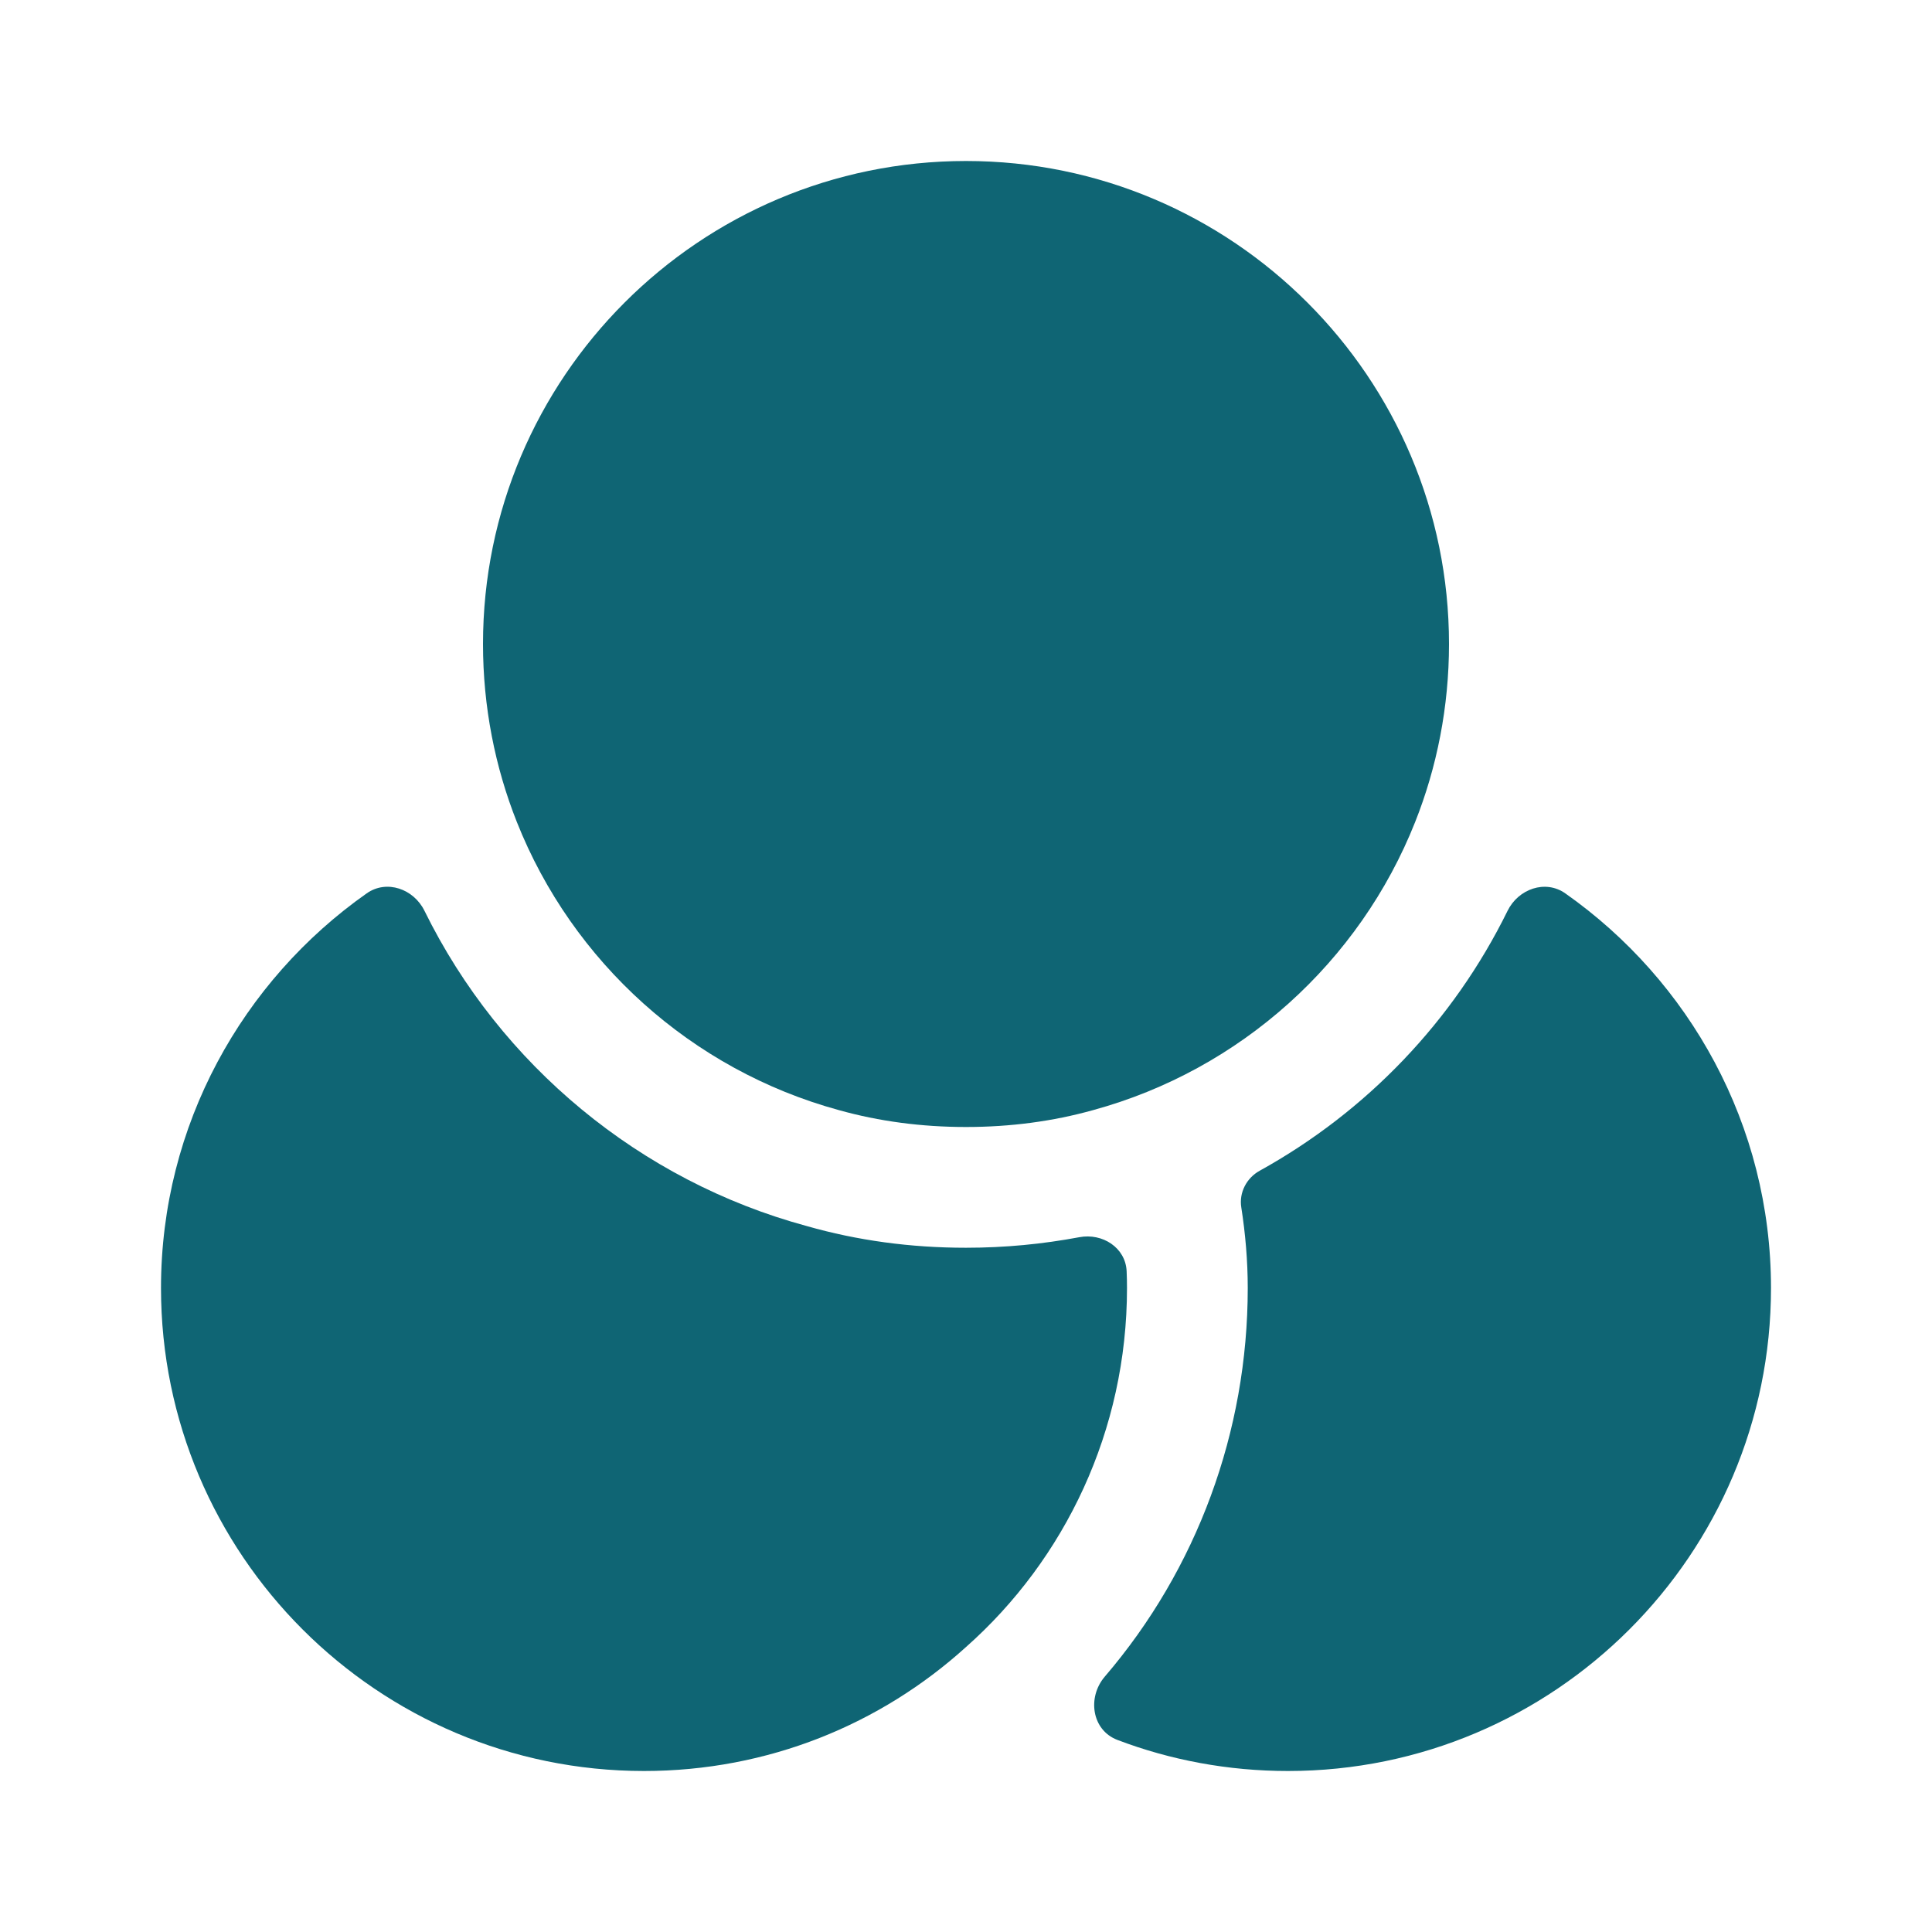 <svg width="48" height="48" viewBox="0 0 48 48" fill="none" xmlns="http://www.w3.org/2000/svg">
<path d="M28 32C28 35.54 26.46 38.74 24 40.92C21.88 42.84 19.08 44 16 44C9.38 44 4 38.62 4 32C4 27.951 6.028 24.363 9.111 22.195C9.607 21.846 10.279 22.084 10.546 22.629C12.434 26.466 15.908 29.34 20.04 30.46C21.3 30.82 22.62 31 24 31C24.974 31 25.908 30.908 26.815 30.738C27.392 30.629 27.966 30.999 27.991 31.585C27.997 31.724 28 31.863 28 32Z" fill="#0F6574"/>
<path d="M36 16C36 17.56 35.7 19.06 35.16 20.42C33.78 23.9 30.82 26.58 27.16 27.58C26.16 27.86 25.1 28 24 28C22.9 28 21.84 27.86 20.84 27.58C17.18 26.58 14.22 23.9 12.84 20.42C12.3 19.06 12 17.56 12 16C12 9.38 17.38 4 24 4C30.62 4 36 9.38 36 16Z" fill="#0F6574"/>
<path d="M44 32C44 38.62 38.62 44 32 44C30.511 44 29.079 43.729 27.762 43.228C27.125 42.986 27.006 42.17 27.45 41.653C29.734 38.988 31 35.572 31 32C31 31.32 30.94 30.64 30.84 30V30C30.78 29.631 30.969 29.268 31.296 29.087C33.944 27.622 36.106 25.375 37.454 22.631C37.722 22.085 38.394 21.846 38.89 22.196C41.973 24.364 44 27.951 44 32Z" fill="#0F6574"/>
</svg>
